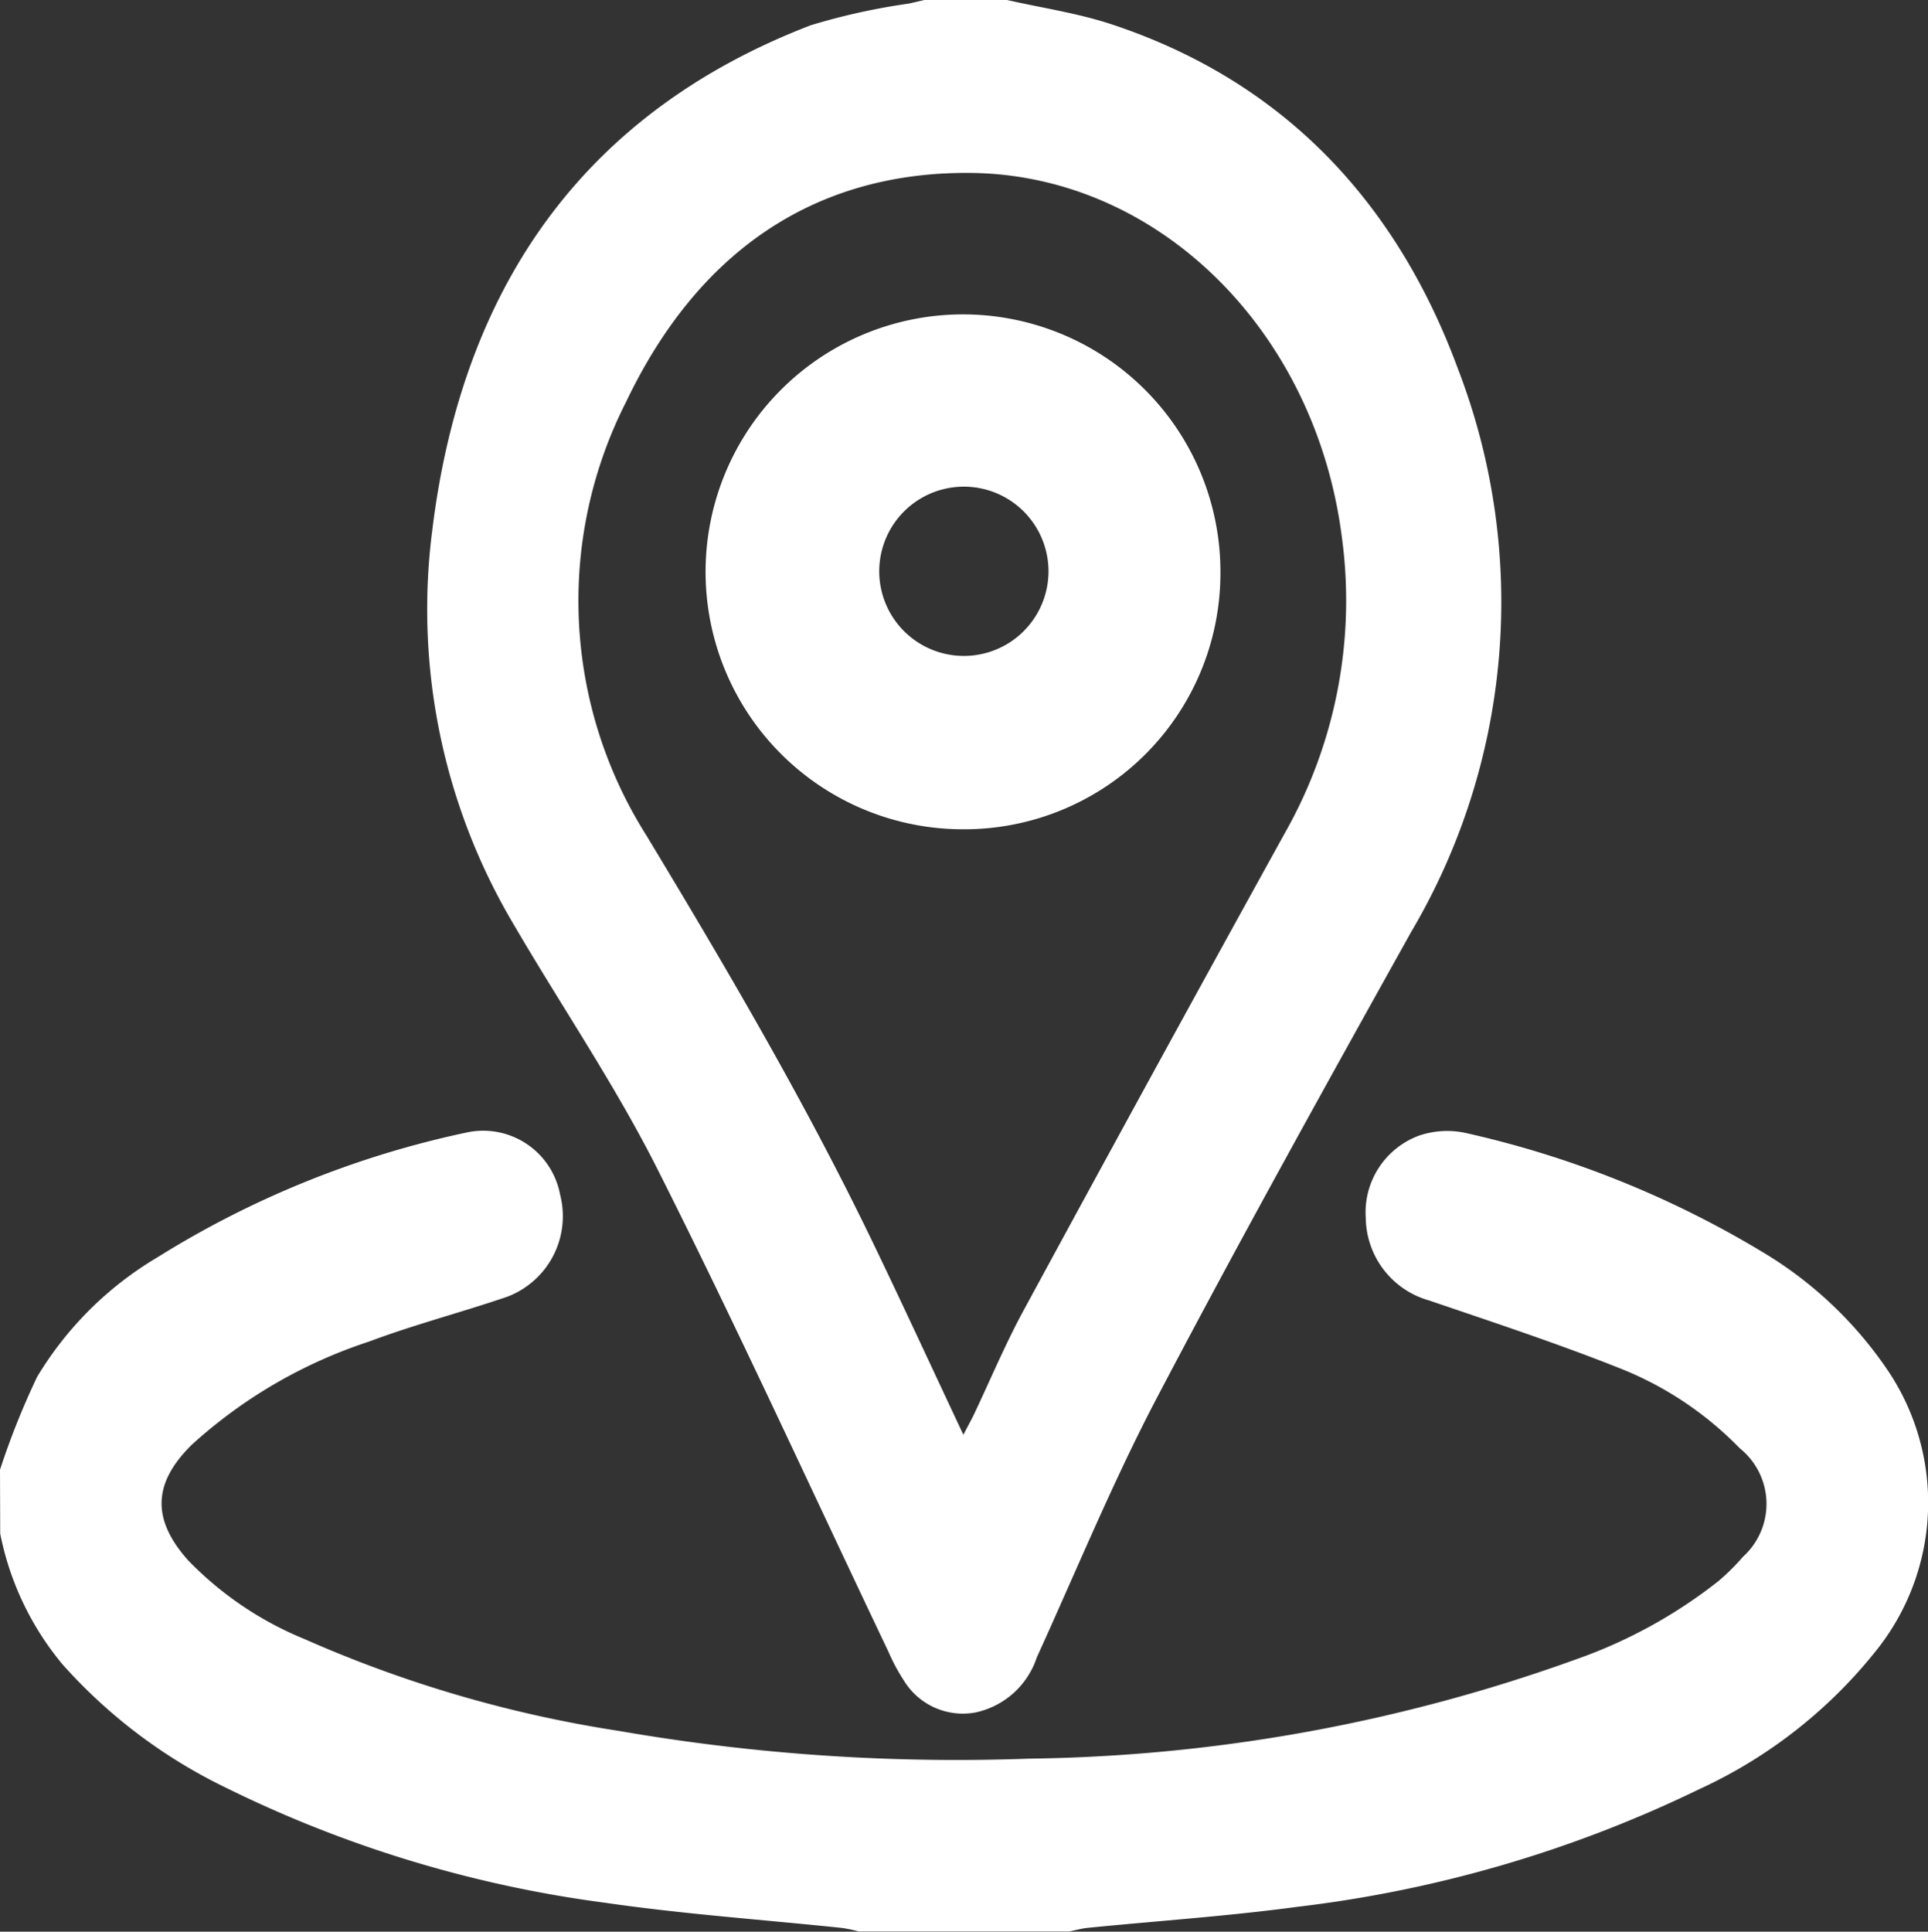 <?xml version="1.0" encoding="UTF-8"?> <svg xmlns="http://www.w3.org/2000/svg" width="75" height="75.138" viewBox="0 0 75 75.138"><rect x="0" y="0" width="75" height="75.138" fill="#333333" stroke="none"/><g id="Group_322" data-name="Group 322" transform="translate(-385.783 -410)"><path id="Path_194" data-name="Path 194" d="M424.957,410c1.36.31,2.751.509,4.077.949,6.359,2.106,10.952,6.573,13.471,13.416a25.24,25.24,0,0,1-1.835,21.9c-3.344,6-6.681,12.008-9.88,18.1-1.714,3.267-3.135,6.726-4.675,10.106a3.219,3.219,0,0,1-2.392,2.141,2.688,2.688,0,0,1-2.768-1.226,7.431,7.431,0,0,1-.609-1.133c-2.982-6.259-5.865-12.58-8.977-18.757-1.661-3.3-3.734-6.335-5.589-9.513a24.016,24.016,0,0,1-3.188-15.31c1.209-9.963,6.293-16.445,14.725-19.689a25.2,25.2,0,0,1,3.817-.844c.2-.044.407-.093.609-.14Zm-1.7,55.812c.171-.33.29-.545.4-.767.643-1.354,1.226-2.748,1.935-4.056q5.044-9.3,10.155-18.554a18.349,18.349,0,0,0,2.224-11.623c-1.058-8.012-7.193-14.047-14.492-14.086-6.007-.033-10.545,3.047-13.341,8.908a17.07,17.07,0,0,0,.785,16.854c3.111,5.156,6.158,10.34,8.8,15.813C420.9,460.745,422.04,463.216,423.26,465.812Z" fill="#fff"></path><path id="Path_195" data-name="Path 195" d="M385.783,472.031a30.1,30.1,0,0,1,1.444-3.612,13.465,13.465,0,0,1,4.666-4.642A37.318,37.318,0,0,1,404,458.9a3.044,3.044,0,0,1,3.572,2.433,3.35,3.35,0,0,1-2.063,3.971c-1.783.609-3.609,1.081-5.372,1.743a19.053,19.053,0,0,0-6.88,4c-1.523,1.488-1.587,2.9-.163,4.5a13.282,13.282,0,0,0,4.537,3.071,48.36,48.36,0,0,0,12.22,3.571,76.929,76.929,0,0,0,15.966,1.08,65.068,65.068,0,0,0,21.306-3.874,19.2,19.2,0,0,0,5.5-3.026,8.591,8.591,0,0,0,.964-.954,2.77,2.77,0,0,0-.129-4.22,13.329,13.329,0,0,0-4.615-3.091c-2.456-.979-4.967-1.806-7.466-2.657a3.379,3.379,0,0,1-2.465-3.2,3.183,3.183,0,0,1,2.089-3.218,3.408,3.408,0,0,1,1.786-.1,38.769,38.769,0,0,1,11.7,4.719,15.431,15.431,0,0,1,4.67,4.428,9.207,9.207,0,0,1-.28,10.851,18.847,18.847,0,0,1-6.989,5.529,48.957,48.957,0,0,1-15.638,4.577c-2.706.365-5.433.546-8.151.817-.24.024-.476.092-.714.139h-8.2a5.941,5.941,0,0,0-.641-.134c-3.079-.323-6.173-.537-9.235-.982a47.2,47.2,0,0,1-14.759-4.484,20.378,20.378,0,0,1-6.347-4.8,11.4,11.4,0,0,1-2.412-5.072Z" transform="translate(0 -4.862)" fill="#fff"></path><path id="Path_197" data-name="Path 197" d="M425.684,443.336a10.014,10.014,0,1,1,10-9.925A9.965,9.965,0,0,1,425.684,443.336Zm3.311-9.96a3.292,3.292,0,1,0-6.583-.044,3.292,3.292,0,0,0,6.583.044Z" transform="translate(-2.426 -1.079)" fill="#fff"></path></g></svg> 